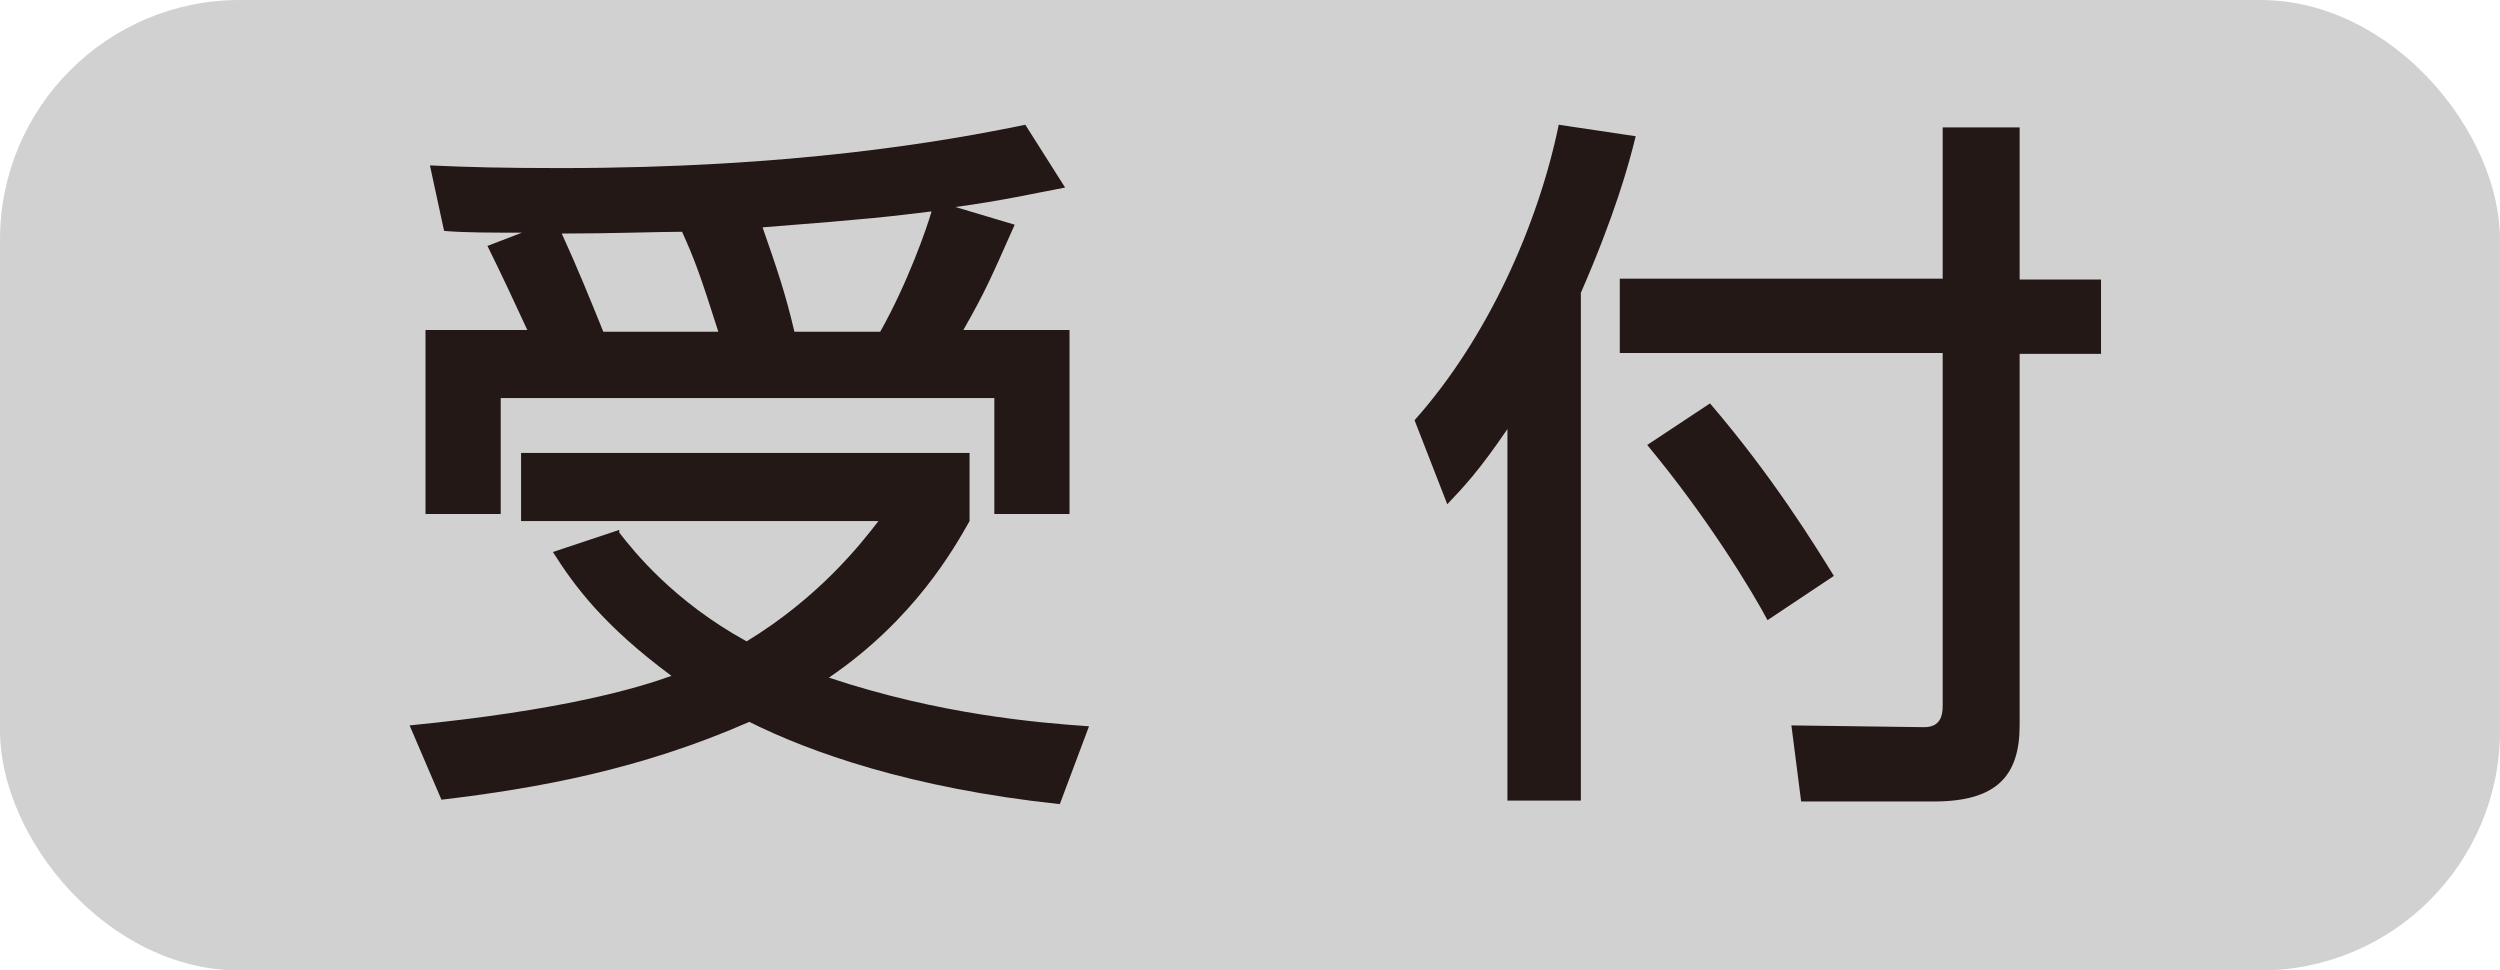 <?xml version="1.0" encoding="UTF-8"?><svg id="Layer_2" xmlns="http://www.w3.org/2000/svg" viewBox="0 0 28.26 10.97"><defs><style>.cls-1{fill:#d1d1d2;}.cls-2{fill:#231815;}</style></defs><g id="_共通デザイン"><rect class="cls-1" width="28.26" height="10.97" rx="2.71" ry="2.71"/><path class="cls-2" d="m7,6.02c.17.22.62.78,1.44,1.23.82-.5,1.29-1.1,1.49-1.36h-4.04v-.77h5.07v.77c-.17.3-.62,1.11-1.59,1.77,1.26.42,2.37.51,2.94.55l-.33.88c-1.69-.18-2.83-.59-3.51-.93-1.23.54-2.39.75-3.48.88l-.36-.84c1.73-.17,2.57-.42,2.96-.56-.77-.57-1.1-1.02-1.34-1.4l.75-.25Zm-1.03-2.27c-.11-.24-.33-.71-.46-.97l.39-.15c-.35,0-.66,0-.88-.02l-.16-.74c.44.02.84.03,1.48.03,2.62,0,4.33-.3,5.25-.49l.45.71c-.37.07-.72.15-1.24.22l.67.2c-.28.63-.33.75-.58,1.19h1.2v2.08h-.85v-1.31h-5.58v1.31h-.85v-2.08h1.18Zm2.15,0c-.21-.66-.27-.82-.41-1.13-.28,0-.78.02-1.36.02.17.37.32.74.47,1.11h1.3Zm1.83,0c.31-.55.53-1.18.58-1.36-.5.06-.63.08-1.91.18.16.46.26.75.36,1.18h.97Z"/><path class="cls-2" d="m17.04,4.85c-.32.47-.49.65-.68.85l-.37-.95c.83-.93,1.4-2.22,1.63-3.34l.87.13c-.08.33-.24.9-.62,1.77v5.74h-.83v-4.21Zm4.92-3.41h.87v1.72h.92v.84h-.92v4.2c0,.58-.27.86-.97.86h-1.5l-.11-.86,1.5.02c.19,0,.21-.14.21-.24v-3.99h-3.65v-.84h3.65v-1.72Zm-2.63,3.12c.71.83,1.17,1.58,1.4,1.95l-.75.5c-.17-.32-.67-1.15-1.36-1.98l.71-.47Z"/></g></svg>